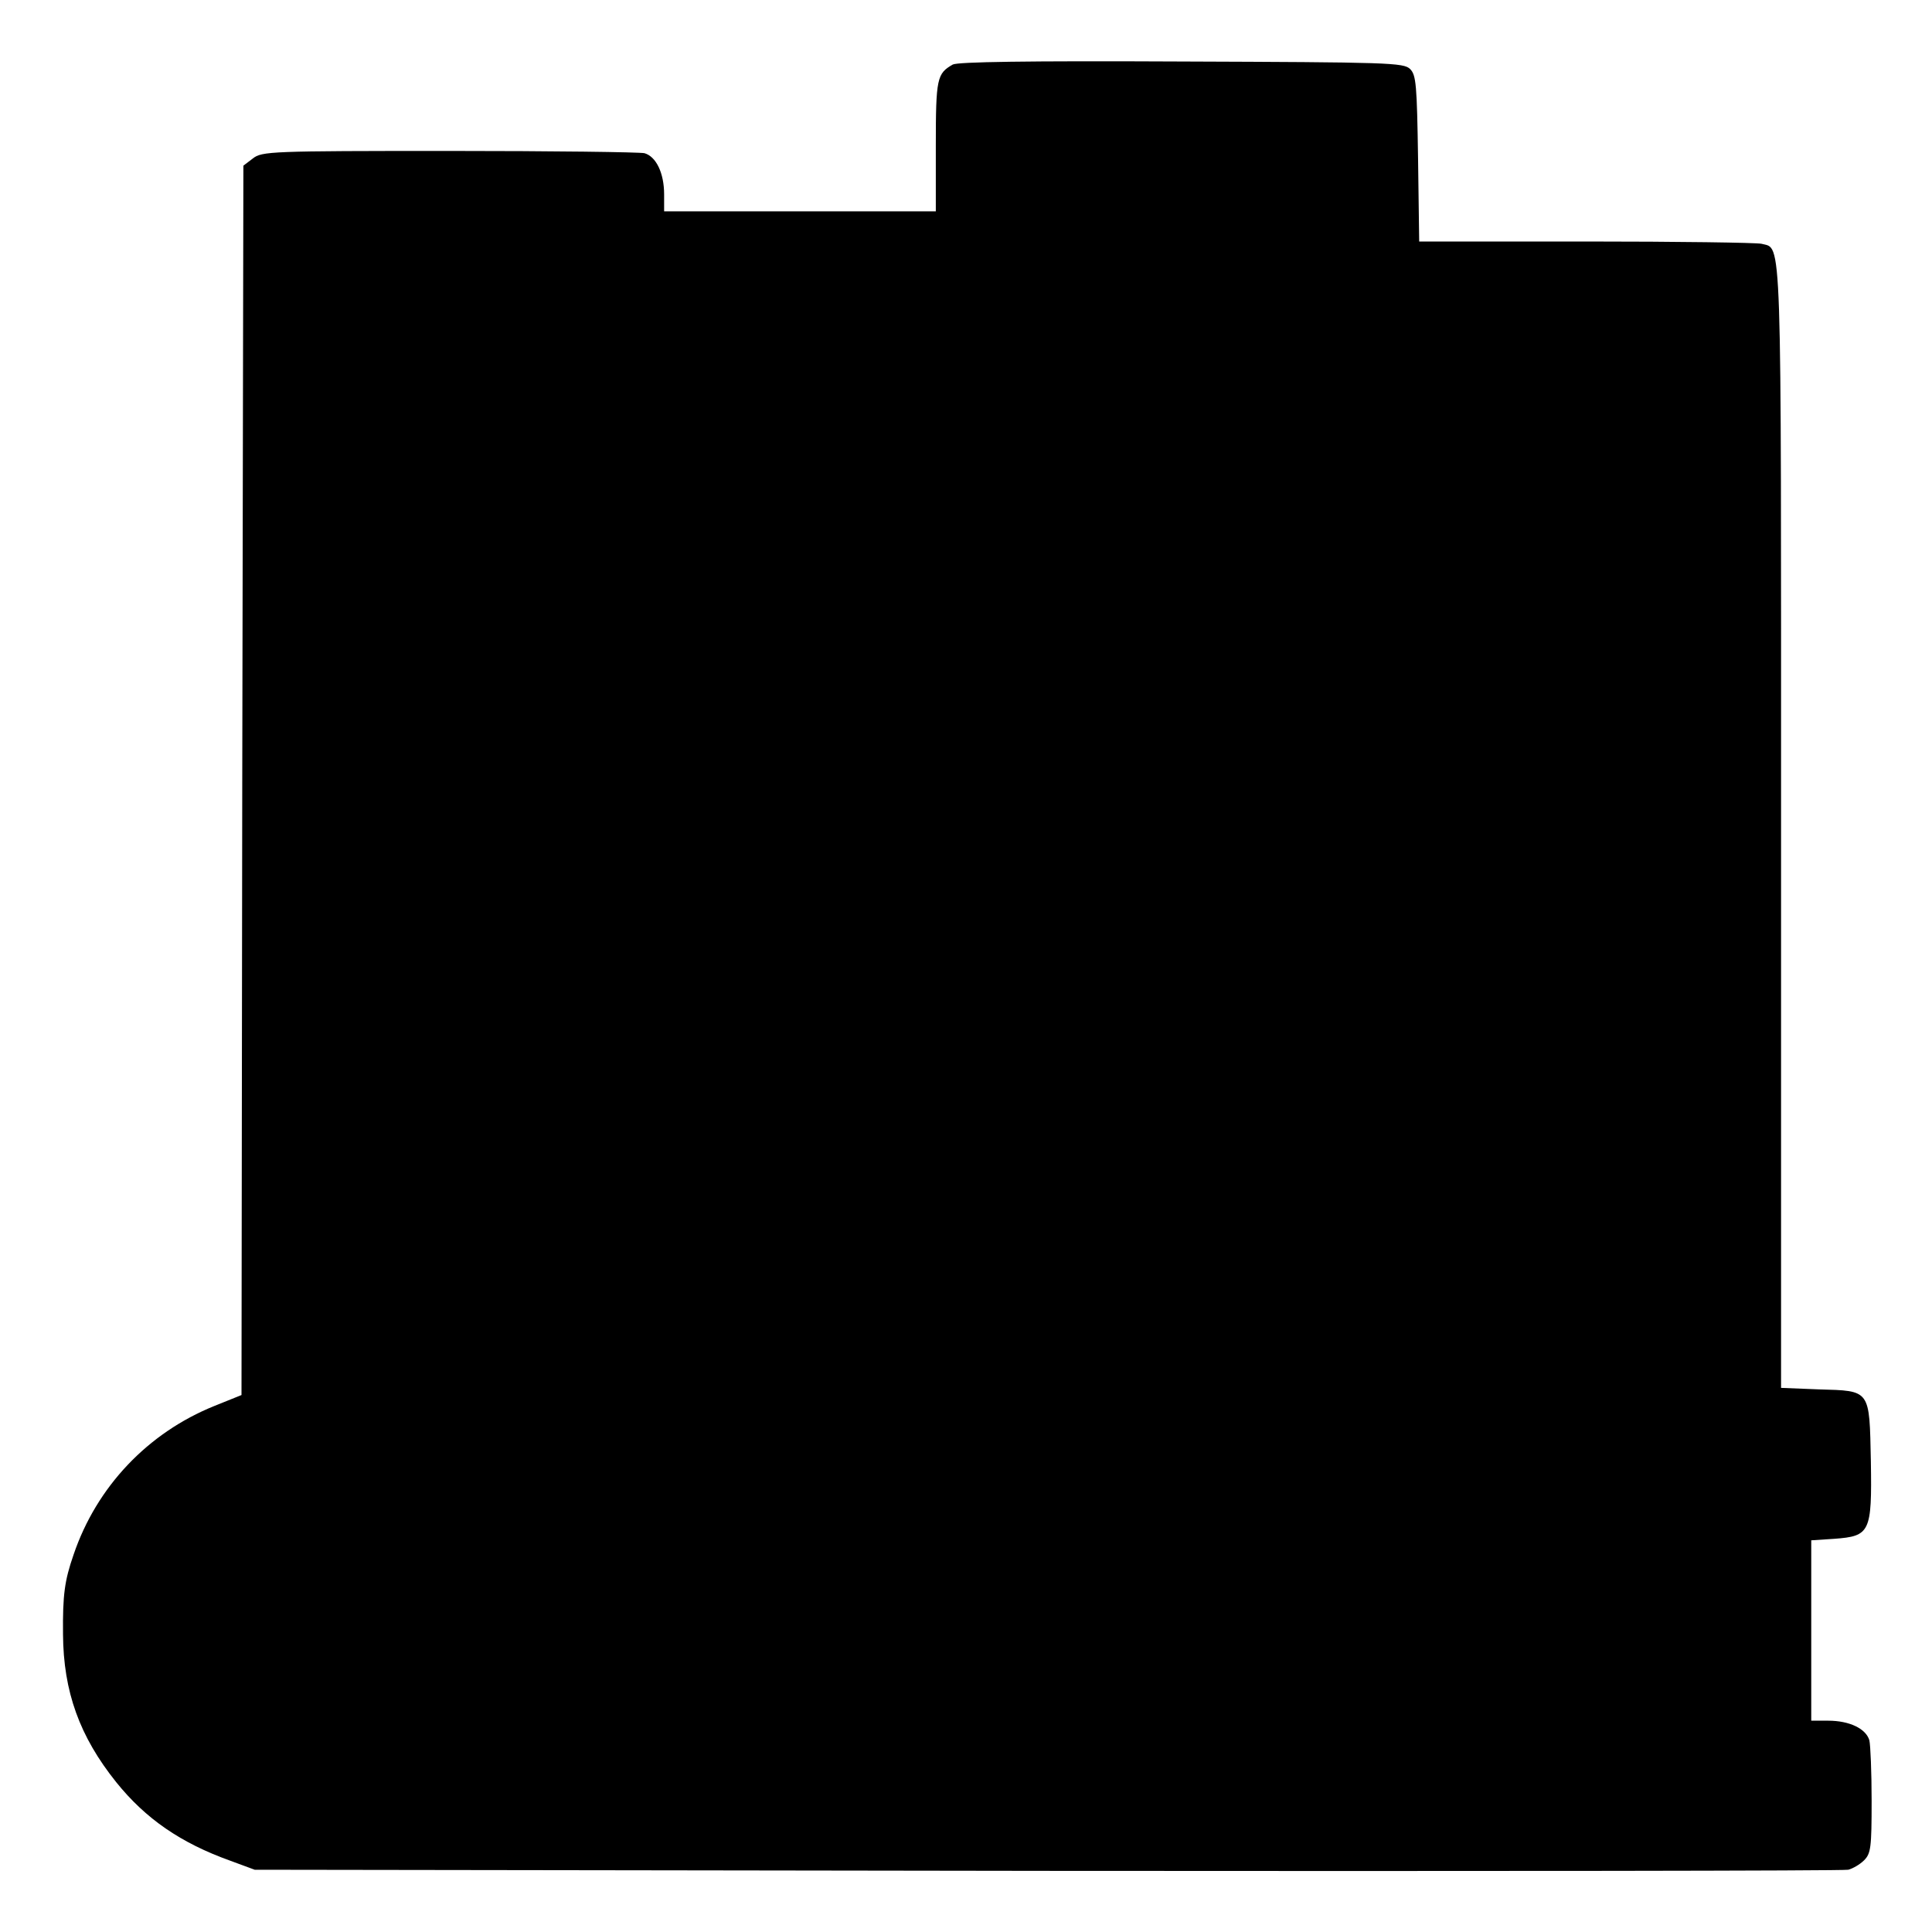<?xml version="1.0" standalone="no"?>
<!DOCTYPE svg PUBLIC "-//W3C//DTD SVG 20010904//EN"
 "http://www.w3.org/TR/2001/REC-SVG-20010904/DTD/svg10.dtd">
<svg version="1.0" xmlns="http://www.w3.org/2000/svg"
 width="512pt" height="512pt" viewBox="0 0 512 512"
 preserveAspectRatio="xMidYMid meet">
<g transform="translate(0,512) scale(0.1,-0.1)"
fill="#000000" stroke="none">
<path d="M2525 4949 c-42 -24 -45 -36 -45 -216 l0 -173 -360 0 -360 0 0 45 c0
56 -21 100 -52 109 -13 3 -246 6 -518 6 -473 0 -496 -1 -520 -20 l-25 -19 -3
-1629 -2 -1629 -72 -29 c-176 -71 -312 -214 -373 -394 -24 -69 -29 -107 -28
-211 1 -152 44 -271 141 -392 78 -97 171 -161 302 -208 l65 -24 2100 -3 c1155
-1 2110 0 2123 3 12 3 31 14 42 25 18 18 20 34 20 158 0 75 -3 147 -6 160 -9
31 -53 52 -109 52 l-45 0 0 239 0 239 61 4 c95 7 100 17 97 205 -4 192 0 187
-138 191 l-100 4 0 1484 c0 1608 3 1533 -52 1548 -13 3 -222 6 -465 6 l-442 0
-3 220 c-3 195 -5 221 -21 237 -17 17 -57 18 -605 20 -414 2 -593 -1 -607 -8z"/>
</g>
</svg>
